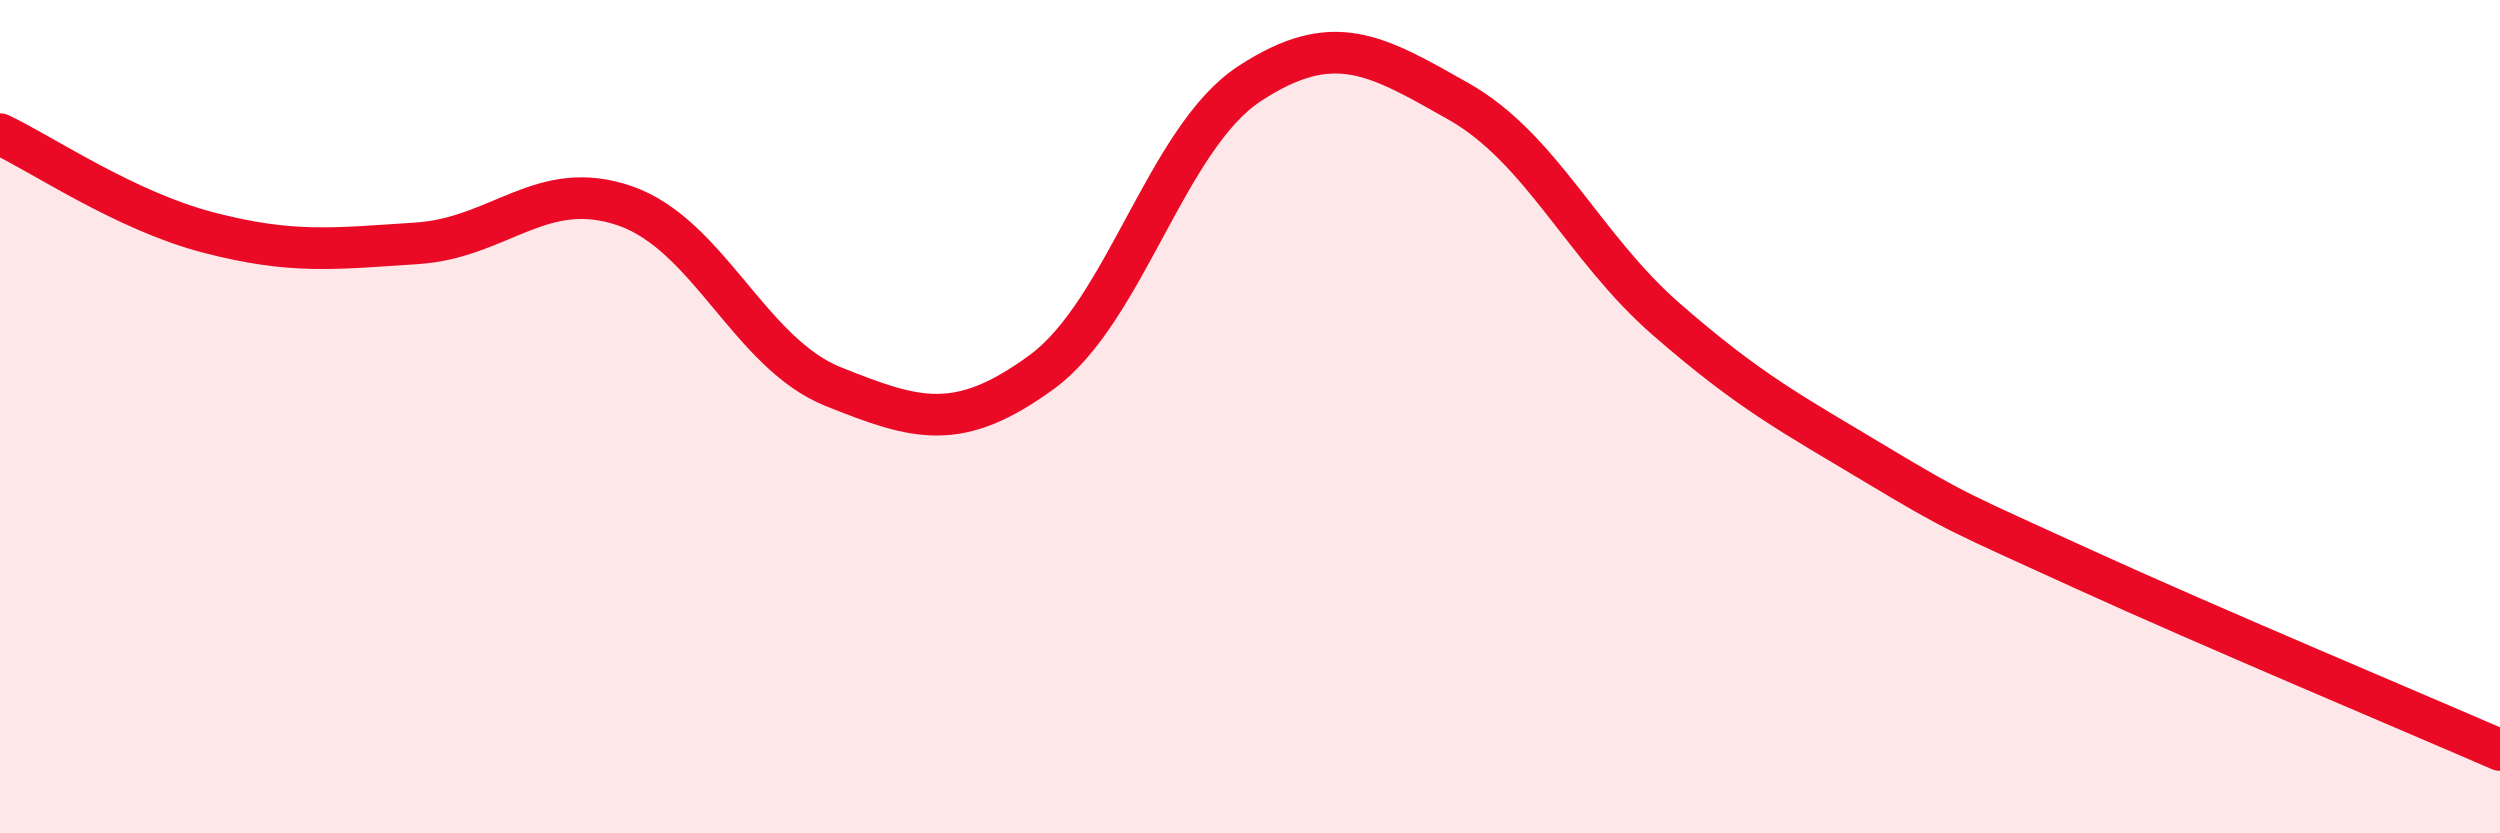 
    <svg width="60" height="20" viewBox="0 0 60 20" xmlns="http://www.w3.org/2000/svg">
      <path
        d="M 0,3.22 C 1,3.69 3,5.06 5,5.58 C 7,6.1 8,5.97 10,5.84 C 12,5.71 13,4.25 15,4.94 C 17,5.63 18,8.48 20,9.28 C 22,10.08 23,10.39 25,8.93 C 27,7.47 28,3.3 30,2 C 32,0.7 33,1.3 35,2.43 C 37,3.56 38,5.93 40,7.67 C 42,9.41 43,9.93 45,11.13 C 47,12.33 47,12.29 50,13.66 C 53,15.03 58,17.13 60,18L60 20L0 20Z"
        fill="#EB0A25"
        opacity="0.1"
        stroke-linecap="round"
        stroke-linejoin="round"
      />
      <path
        d="M 0,3.22 C 1,3.69 3,5.06 5,5.58 C 7,6.1 8,5.97 10,5.84 C 12,5.71 13,4.25 15,4.94 C 17,5.63 18,8.48 20,9.28 C 22,10.08 23,10.39 25,8.93 C 27,7.47 28,3.3 30,2 C 32,0.7 33,1.3 35,2.43 C 37,3.56 38,5.93 40,7.67 C 42,9.41 43,9.93 45,11.13 C 47,12.33 47,12.29 50,13.66 C 53,15.03 58,17.13 60,18"
        stroke="#EB0A25"
        stroke-width="1"
        fill="none"
        stroke-linecap="round"
        stroke-linejoin="round"
      />
    </svg>
  